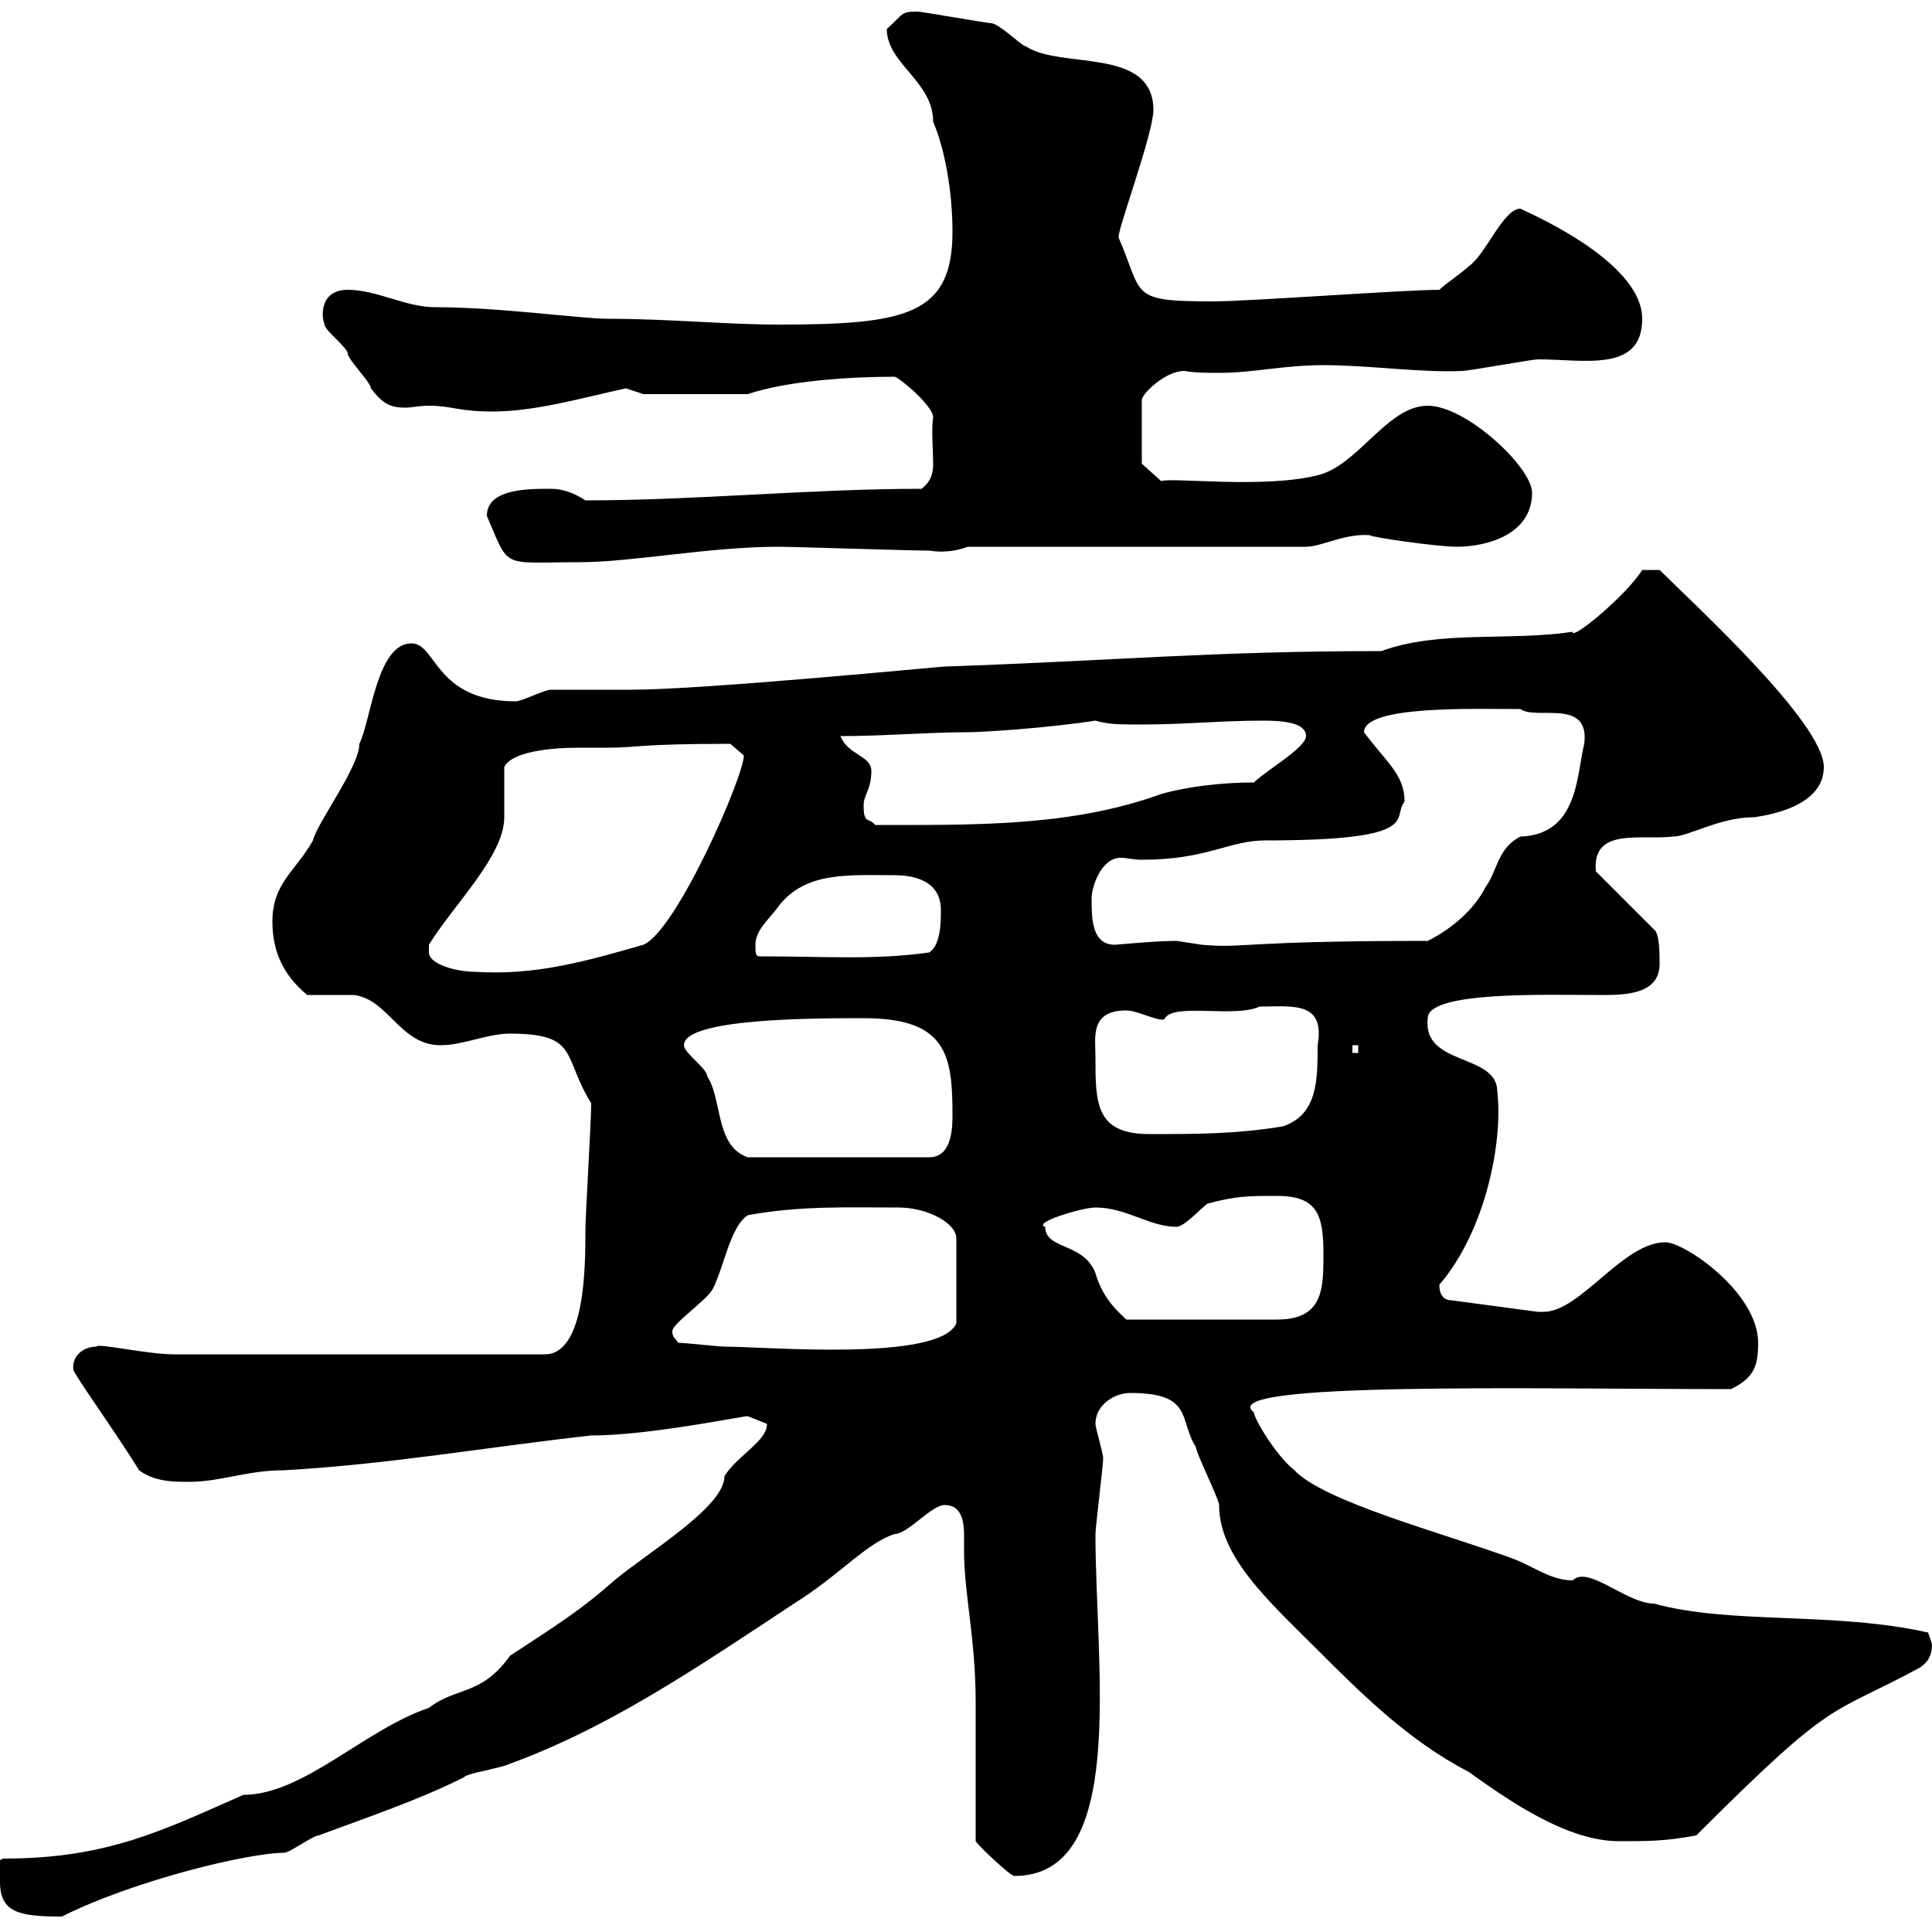 <svg xmlns="http://www.w3.org/2000/svg" xmlns:xlink="http://www.w3.org/1999/xlink" width="300" height="300"><path d="M0 292.20C0 297 3 297.60 9.60 297.60C21 291.90 38.70 287.70 44.10 287.70C45 287.70 48.60 285 49.50 285C56.70 282.30 64.80 279.60 72 276C72.60 275.40 75 275.10 78.30 274.20C94.20 268.50 107.40 259.50 123.30 249C130.50 244.50 134.40 239.70 138.90 238.20C141 238.20 144.60 233.70 146.70 233.70C149.40 233.70 149.70 236.40 149.70 238.50C149.70 239.40 149.70 240.30 149.70 240.90C149.70 247.50 151.50 254.40 151.50 264.30C151.50 267.90 151.50 282.30 151.50 285.90C152.10 286.80 156.90 291.30 157.50 291.30C175.20 291.30 170.10 258.90 170.10 238.20C170.10 237.30 171.30 227.40 171.30 226.50C171.30 225.60 170.10 221.70 170.10 221.10C170.10 218.10 173.10 216.30 175.50 216.30C185.40 216.30 183 220.50 185.70 224.70C185.70 225.60 189.30 232.80 189.30 233.70C189.30 241.80 197.10 248.70 204.60 256.20C211.20 262.80 218.70 270.30 228 275.10C234.30 279.60 243.30 285.90 251.40 285.90C255.90 285.90 258.60 285.90 263.40 285C285.30 263.10 283.80 266.70 298.20 258.90C299.40 258 300 257.10 300 255.30C300 255.30 299.40 253.50 299.40 253.50C284.70 250.20 268.80 252.30 256.80 249C252.60 249 246.60 243 244.20 245.40C240.60 245.40 237.90 243 234.30 241.80C223.50 237.90 205.50 233.10 201 228.30C198 225.90 194.70 220.20 194.70 219.30C188.40 214.50 237.90 215.70 268.80 215.70C272.40 213.90 273 212.10 273 208.50C273 200.70 261.60 192.90 258.60 192.90C252 192.90 245.40 203.70 239.70 203.70C239.40 203.70 239.40 203.70 238.80 203.70L225.30 201.90C224.40 201.90 223.50 201.30 223.50 199.50C230.70 191.10 233.40 177.30 232.50 169.50C232.50 163.50 220.80 165.60 221.70 158.10C221.70 153.90 240 154.50 247.80 154.50C251.40 154.50 257.70 154.80 257.70 149.70C257.70 147.90 257.70 144.90 256.80 144.30L247.80 135.30C247.20 128.40 254.70 130.50 259.80 129.90C262.20 129.90 267 126.90 272.40 126.90C276.60 126.30 283.20 124.50 283.20 119.10C283.20 112.20 262.80 93.60 257.70 88.50L255 88.50C252.60 92.40 243.90 99.60 244.20 98.10C234.30 99.60 223.50 97.80 214.50 101.10C188.10 101.10 173.10 102.60 146.70 103.50C146.10 103.50 109.20 107.10 98.10 107.10C97.20 107.10 86.40 107.10 85.50 107.10C84.60 107.10 81 108.90 80.10 108.90C67.50 108.90 67.80 99.90 63.90 99.90C58.50 99.90 57.60 111.90 55.80 115.50C55.80 119.10 49.20 127.80 48.60 130.50C45.90 135.30 42.30 137.10 42.30 143.10C42.30 147.90 44.10 151.50 47.70 154.50C48.60 154.50 54 154.50 54.90 154.50C60.30 155.10 62.10 162.30 68.40 162.30C72 162.30 75.60 160.50 79.20 160.50C90 160.50 87.30 164.10 91.80 171.30C91.80 174.30 90.90 188.70 90.90 191.10C90.90 196.50 90.90 210.30 84.60 210.30L27 210.30C22.80 210.30 15 208.50 15 209.10C12.90 209.10 11.10 210.60 11.40 212.70C11.40 213.30 18.30 222.90 21.60 228.30C24 230.10 27 230.10 29.40 230.10C34.20 230.10 38.40 228.30 44.10 228.30C60.30 227.40 75.60 224.70 91.80 222.90C100.80 222.90 115.20 219.90 116.10 219.90C116.10 219.90 119.10 221.10 119.10 221.10C119.10 223.80 114.60 225.90 112.50 229.20C112.50 234 100.80 240.90 95.40 245.40C90.30 249.90 87 252 79.20 257.10C74.70 263.40 70.80 261.90 66.60 265.20C56.70 268.50 47.10 278.70 37.80 278.70C25.50 284.10 16.80 288.60 0.60 288.60C0 288.60-0.60 289.50-0.60 289.80C-0.60 290.70 0 291.60 0 292.20ZM105.30 208.50C104.70 207.60 104.40 207.60 104.40 206.70C104.40 205.50 109.80 201.90 110.70 200.10C112.50 196.50 113.40 190.50 116.10 188.70C124.20 187.20 131.70 187.50 139.50 187.50C144 187.50 148.50 189.90 148.50 192.30L148.50 205.50C145.80 211.50 118.80 209.10 112.50 209.10C111.60 209.10 106.20 208.50 105.30 208.50ZM162.30 190.50C160.20 189.90 168 187.50 170.10 187.50C174.90 187.50 178.50 190.50 182.70 190.50C183.90 190.50 186.60 187.50 187.50 186.90C192 185.70 193.80 185.70 198.30 185.70C204.60 185.70 205.50 188.70 205.50 194.70C205.50 200.10 205.50 204.90 198.30 204.90L174.90 204.90C174 204 171.30 201.90 170.10 197.70C168.30 192.90 162.30 194.10 162.30 190.50ZM106.20 162.30C106.20 158.10 126.60 158.10 134.10 158.10C147 158.10 147.90 163.80 147.90 173.10C147.90 174.90 147.90 179.70 144.30 179.70L116.10 179.70C111 177.90 112.20 170.70 109.80 167.10C109.80 165.90 106.20 163.50 106.20 162.30ZM170.10 164.10C170.10 161.10 169.20 156.90 174.90 156.90C176.70 156.90 180.60 159 180.90 158.10C182.40 155.70 191.70 158.10 195.60 156.30C200.70 156.30 205.80 155.40 204.60 162.30C204.60 167.70 204.60 173.10 199.20 174.90C192 176.10 185.70 176.10 178.50 176.10C170.10 176.10 170.10 171.30 170.10 164.10ZM210 162.30L210.90 162.30L210.90 163.50L210 163.50ZM66.60 147.90C66.60 147.90 66.60 146.70 66.60 146.70C70.50 140.40 78.30 132.90 78.30 126.90C78.30 126.30 78.30 119.70 78.30 119.10C79.50 116.70 85.50 116.10 90 116.10C91.80 116.10 93.60 116.10 94.50 116.10C99 116.10 99 115.50 113.40 115.50C113.40 115.50 115.50 117.30 115.50 117.30C115.50 120.60 105 144.60 99.90 146.70C90.60 149.40 82.80 151.50 73.80 150.90C70.80 150.90 66.60 149.70 66.60 147.90ZM117.30 146.70C117.30 144.30 119.70 142.50 120.90 140.70C125.10 135.30 131.70 135.90 138.90 135.90C142.50 135.90 146.10 137.10 146.10 141.30C146.10 143.10 146.10 146.70 144.30 147.90C135.60 149.10 128.40 148.50 117.90 148.50C117.30 148.50 117.30 147.90 117.30 146.70ZM169.50 139.50C169.50 137.70 171 133.20 174 133.20C175.20 133.20 175.80 133.50 177.30 133.50C187.50 133.50 190.80 130.50 196.50 130.50C221.40 130.50 216 126.90 218.10 124.50C218.10 120.30 215.40 118.50 211.80 113.70C211.80 109.50 228.90 110.10 236.10 110.10C238.50 111.90 246.90 108.30 246 115.50C244.80 120.30 245.10 129.60 236.10 129.90C232.50 131.70 232.50 135.30 230.70 137.70C228.90 141.30 225.30 144.30 221.70 146.10C192 146.10 193.50 147.30 186.60 146.70C186.60 146.70 182.70 146.10 182.70 146.10C179.40 146.10 173.40 146.70 173.10 146.70C169.50 146.70 169.50 142.50 169.50 139.50ZM134.10 125.10C134.10 123.30 135.30 122.70 135.30 119.70C135.30 117.30 131.70 117.30 130.50 114.30C137.40 114.30 144 113.70 150.30 113.70C152.40 113.70 162.30 113.10 170.10 111.90C172.20 112.50 173.70 112.50 177.30 112.50C184.20 112.50 189.30 111.90 196.20 111.90C199.20 111.90 202.80 112.20 202.80 114.30C202.80 116.10 196.50 119.70 194.70 121.50C189.90 121.50 184.50 122.10 180.30 123.30C166.20 128.40 151.20 128.10 135.90 128.10C135 126.90 134.10 128.10 134.10 125.10ZM75.60 80.10C79.20 88.50 77.70 87.30 90 87.30C98.10 87.30 110.10 84.90 120.90 84.90C123.30 84.90 141.30 85.50 144.30 85.50C144.60 85.50 147 86.10 150.30 84.90L202.80 84.90C205.20 84.90 208.80 82.80 212.70 83.10C212.70 83.40 223.20 84.90 226.20 84.90C230.70 84.90 237.90 83.10 237.90 76.50C237.90 72.60 227.70 63 221.70 63C215.40 63 210.90 72.30 204.60 73.80C196.20 75.90 182.10 74.10 180.30 74.70L177.30 72L177.30 62.10C177.30 61.20 180.90 57.60 183.90 57.60C185.70 57.90 187.50 57.90 189.30 57.90C194.70 57.90 199.20 56.70 205.50 56.70C212.70 56.70 220.50 57.90 227.10 57.60C228 57.60 237.90 55.80 238.80 55.80C246 55.80 255 57.90 255 49.50C255 40.20 235.80 32.40 236.10 32.40C233.40 32.40 230.70 39.60 228 41.40C227.10 42.30 224.40 44.10 223.50 45C218.10 45 193.80 46.80 188.40 46.80C175.20 46.80 177.60 45.90 173.70 36.90C173.40 36 179.10 20.70 179.10 17.10C179.10 7.20 164.70 10.80 159.30 7.20C158.70 7.20 155.10 3.60 153.90 3.60C153.30 3.60 143.10 1.80 142.50 1.80C139.80 1.80 140.40 2.10 137.70 4.50C137.70 9.90 144.90 12.60 144.90 18.90C146.70 23.10 147.90 29.70 147.90 36C147.90 48.90 140.70 50.40 120.90 50.40C112.80 50.40 103.80 49.50 94.50 49.50C90 49.50 77.70 47.70 67.50 47.70C63 47.70 58.50 45 54 45C49.80 45 49.80 48.90 50.40 50.40C50.40 51.30 54 54 54 54.90C54 55.80 57.60 59.40 57.60 60.30C59.40 62.70 60.60 63.30 63 63.30C63.90 63.30 65.10 63 66.60 63C70.20 63 71.10 63.90 76.50 63.90C83.10 63.90 90.30 61.80 97.20 60.30C97.20 60.30 99.90 61.20 99.90 61.20L116.10 61.20C122.40 59.10 132 58.50 138.90 58.50C139.50 58.50 144.90 63 144.90 64.80C144.60 66.60 144.90 70.20 144.90 72C144.90 73.50 144.60 74.70 143.10 75.90C126 75.90 108 77.70 90.90 77.70C89.10 76.50 87.30 75.90 85.50 75.90C81.90 75.90 75.60 75.90 75.60 80.10Z"/></svg>